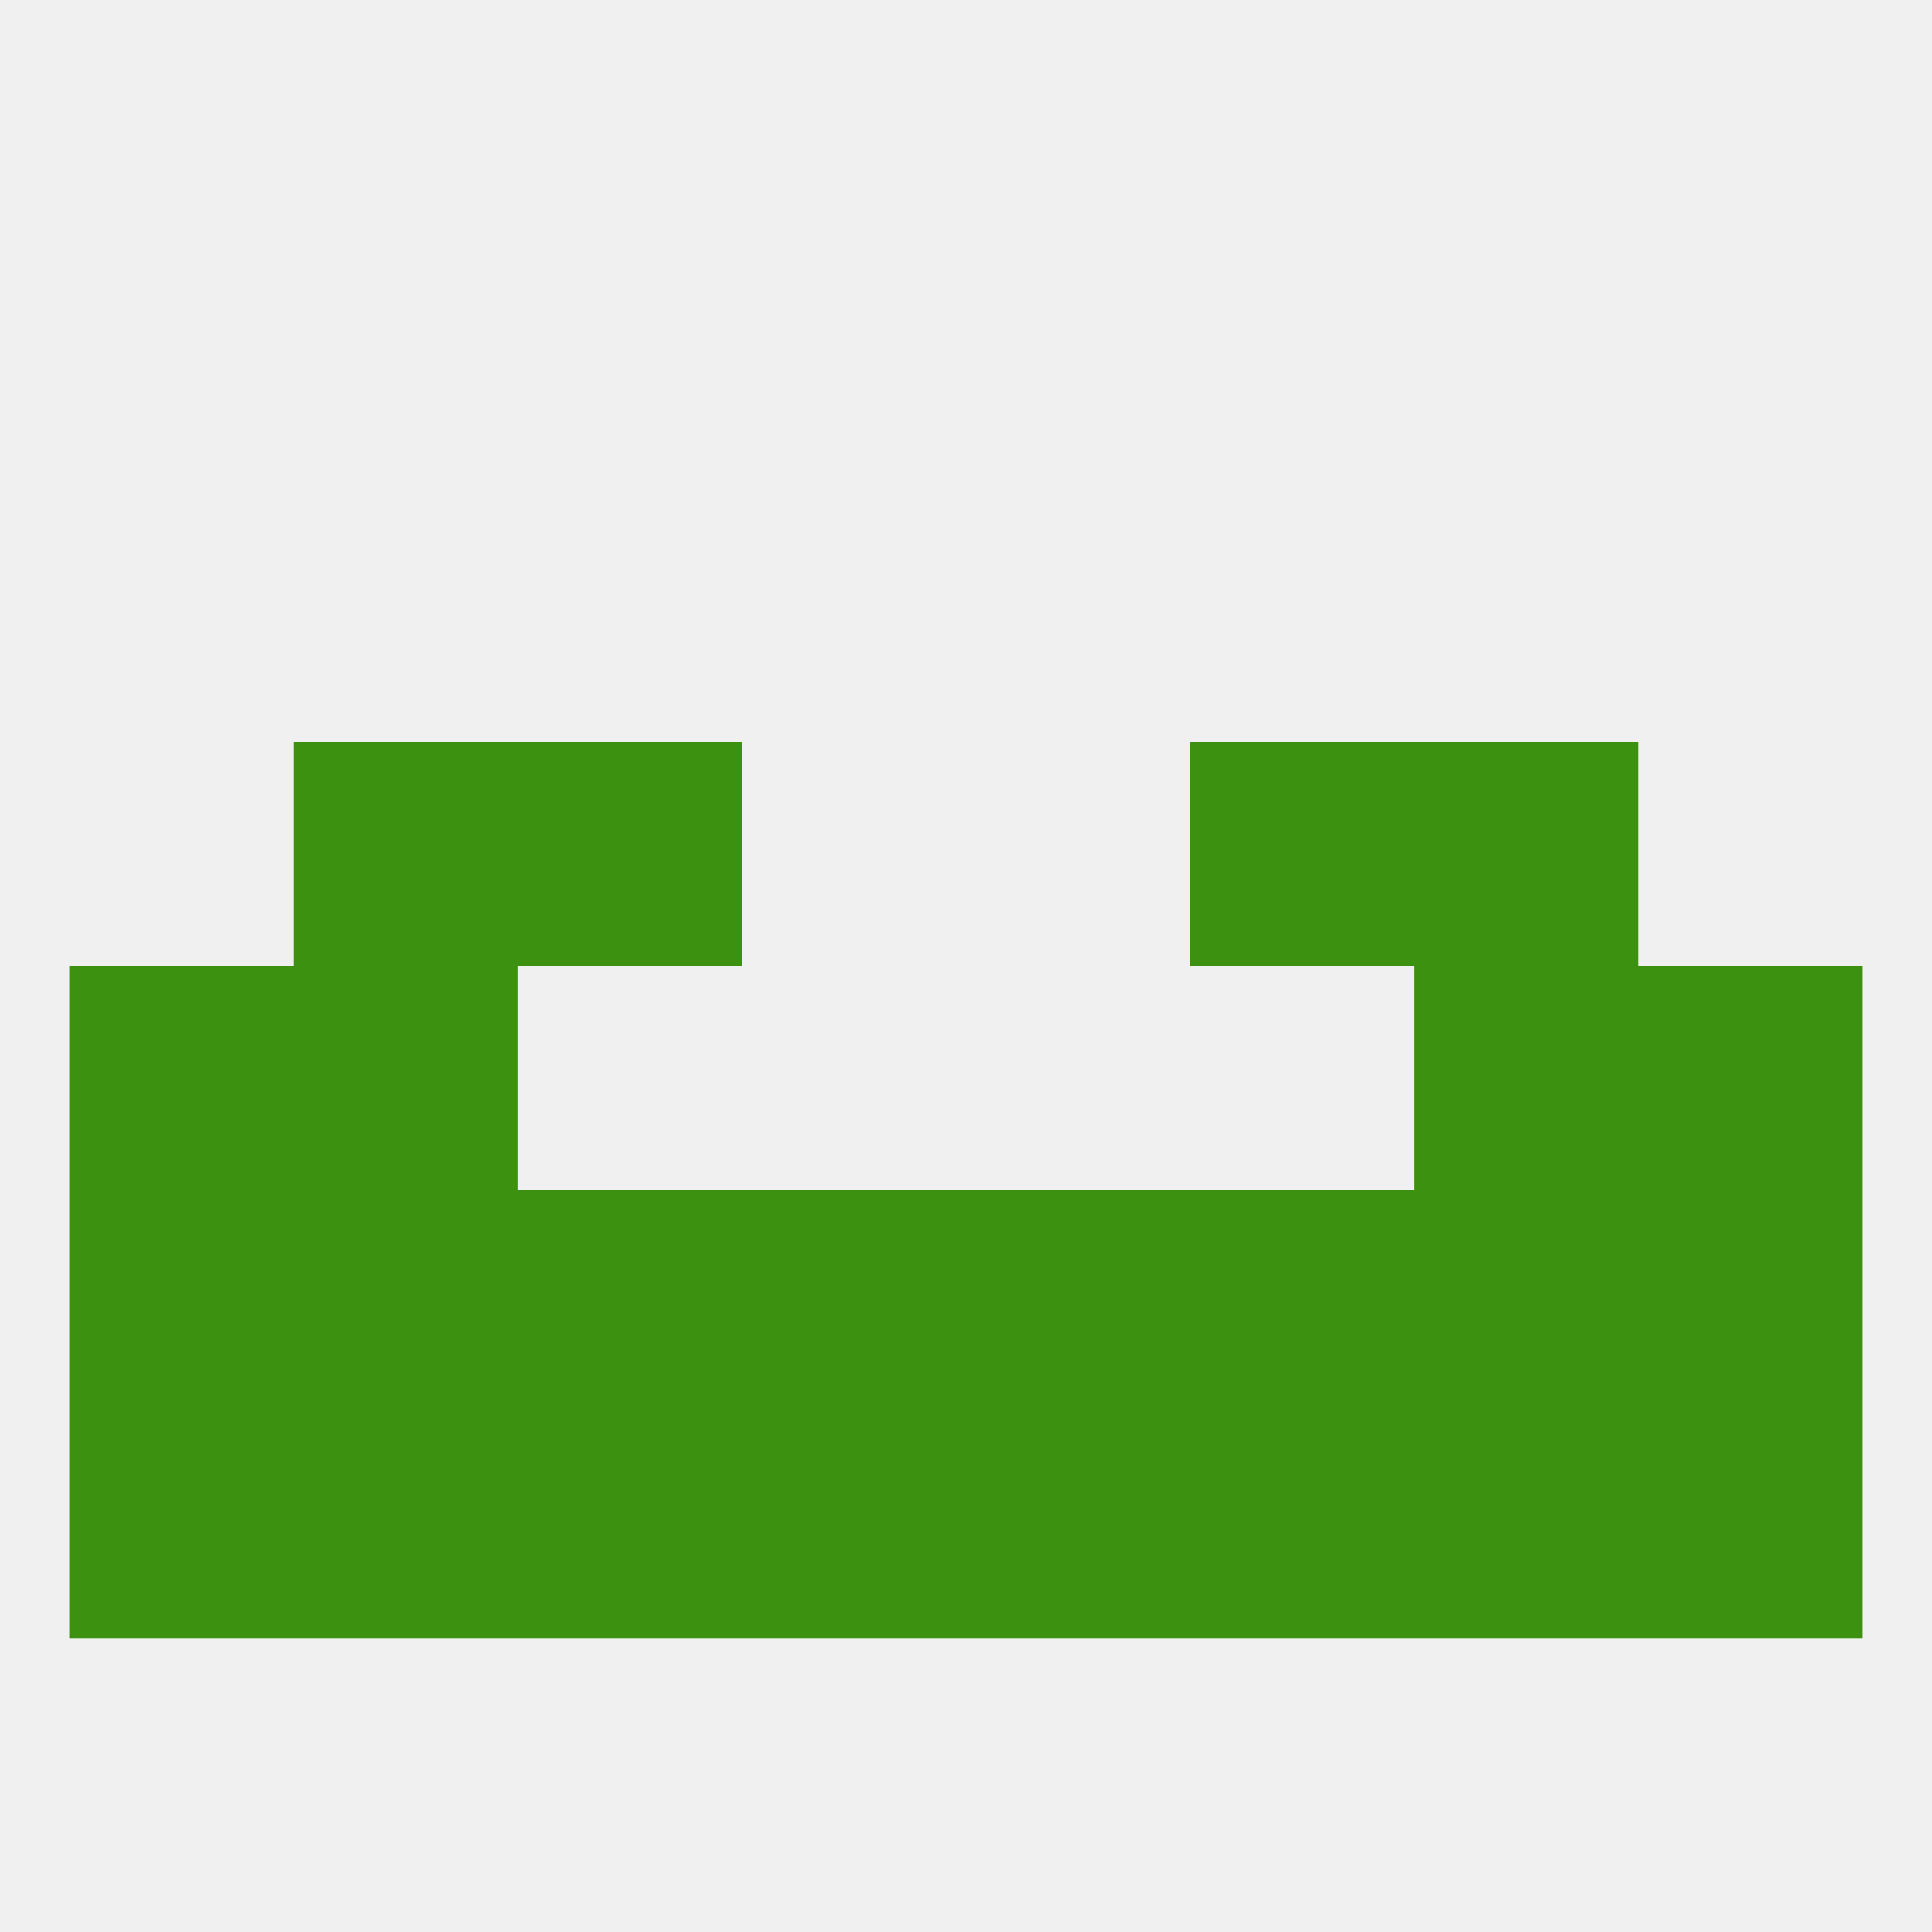 
<!--   <?xml version="1.0"?> -->
<svg version="1.1" baseprofile="full" xmlns="http://www.w3.org/2000/svg" xmlns:xlink="http://www.w3.org/1999/xlink" xmlns:ev="http://www.w3.org/2001/xml-events" width="250" height="250" viewBox="0 0 250 250" >
	<rect width="100%" height="100%" fill="rgba(240,240,240,255)"/>

	<rect x="67" y="96" width="29" height="29" fill="rgba(60,145,17,255)"/>
	<rect x="154" y="96" width="29" height="29" fill="rgba(60,145,17,255)"/>
	<rect x="38" y="96" width="29" height="29" fill="rgba(60,145,17,255)"/>
	<rect x="183" y="96" width="29" height="29" fill="rgba(60,145,17,255)"/>
	<rect x="9" y="125" width="29" height="29" fill="rgba(60,145,17,255)"/>
	<rect x="212" y="125" width="29" height="29" fill="rgba(60,145,17,255)"/>
	<rect x="38" y="125" width="29" height="29" fill="rgba(60,145,17,255)"/>
	<rect x="183" y="125" width="29" height="29" fill="rgba(60,145,17,255)"/>
	<rect x="183" y="154" width="29" height="29" fill="rgba(60,145,17,255)"/>
	<rect x="96" y="154" width="29" height="29" fill="rgba(60,145,17,255)"/>
	<rect x="125" y="154" width="29" height="29" fill="rgba(60,145,17,255)"/>
	<rect x="9" y="154" width="29" height="29" fill="rgba(60,145,17,255)"/>
	<rect x="38" y="154" width="29" height="29" fill="rgba(60,145,17,255)"/>
	<rect x="212" y="154" width="29" height="29" fill="rgba(60,145,17,255)"/>
	<rect x="67" y="154" width="29" height="29" fill="rgba(60,145,17,255)"/>
	<rect x="154" y="154" width="29" height="29" fill="rgba(60,145,17,255)"/>
	<rect x="67" y="183" width="29" height="29" fill="rgba(60,145,17,255)"/>
	<rect x="183" y="183" width="29" height="29" fill="rgba(60,145,17,255)"/>
	<rect x="154" y="183" width="29" height="29" fill="rgba(60,145,17,255)"/>
	<rect x="38" y="183" width="29" height="29" fill="rgba(60,145,17,255)"/>
	<rect x="9" y="183" width="29" height="29" fill="rgba(60,145,17,255)"/>
	<rect x="212" y="183" width="29" height="29" fill="rgba(60,145,17,255)"/>
	<rect x="96" y="183" width="29" height="29" fill="rgba(60,145,17,255)"/>
	<rect x="125" y="183" width="29" height="29" fill="rgba(60,145,17,255)"/>
</svg>